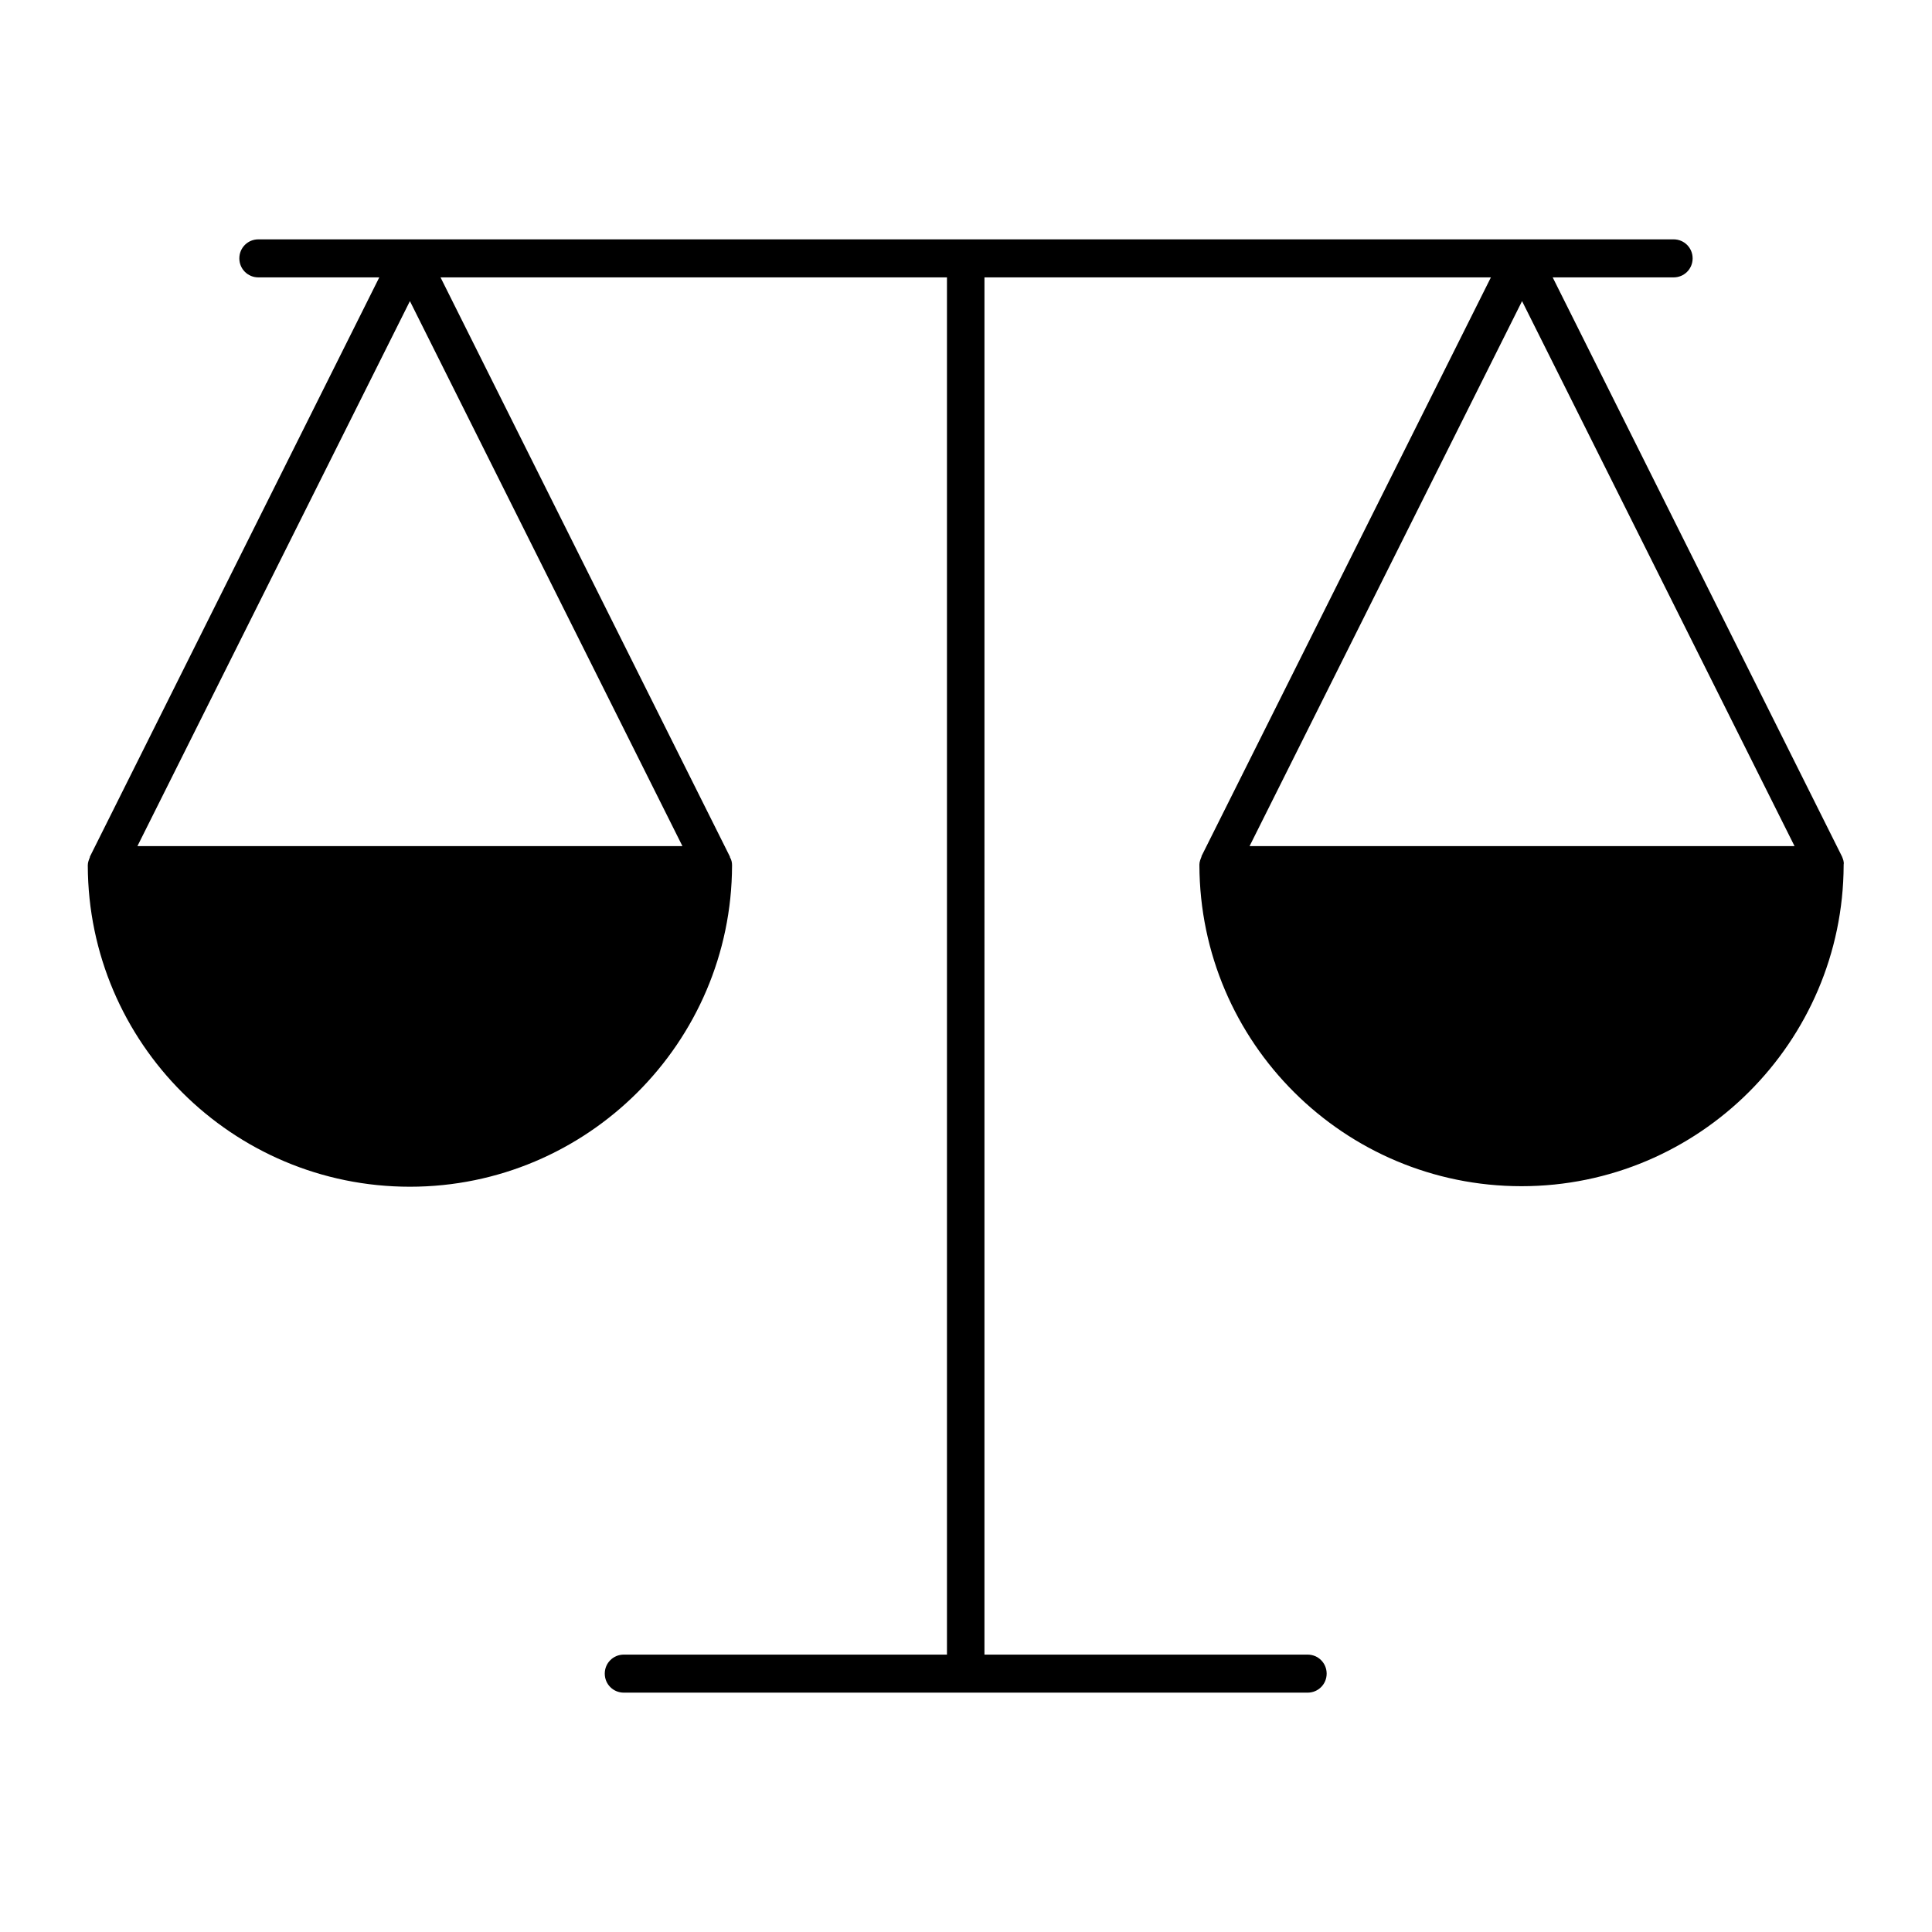 <?xml version="1.0" encoding="UTF-8"?>
<!-- Uploaded to: SVG Repo, www.svgrepo.com, Generator: SVG Repo Mixer Tools -->
<svg fill="#000000" width="800px" height="800px" version="1.1" viewBox="144 144 512 512" xmlns="http://www.w3.org/2000/svg">
 <path d="m632.17 371.03-76.691-153.52h32.047c2.801 0 5.039-2.238 5.039-5.039 0-2.797-2.238-5.039-5.039-5.039h-375.06c-2.801 0-5.039 2.238-5.039 5.039s2.242 5.039 5.039 5.039h32.047l-76.688 153.52v0.141c-0.281 0.699-0.559 1.398-0.559 2.098v0.141c0.141 47.023 38.344 85.086 85.367 85.086 47.023 0 85.227-38.207 85.367-85.086v-0.141c0-0.699-0.141-1.398-0.559-2.098v-0.141l-76.695-153.52h134.21v364.98h-85.648c-2.801 0-5.039 2.238-5.039 5.039 0 2.801 2.238 5.039 5.039 5.039h181.23c2.801 0 5.039-2.238 5.039-5.039 0-2.801-2.238-5.039-5.039-5.039h-85.648l0.004-364.98h134.21l-76.691 153.38v0.141c-0.281 0.699-0.559 1.398-0.559 2.098v0.141c0.141 47.023 38.344 85.086 85.367 85.086 47.023 0 85.227-38.207 85.367-85.086v-0.141c0.137-0.699-0.145-1.398-0.422-2.098zm-307.32-2.801h-144.43l72.211-144.43zm150.3 0 72.211-144.43 72.211 144.43z"/>
</svg>